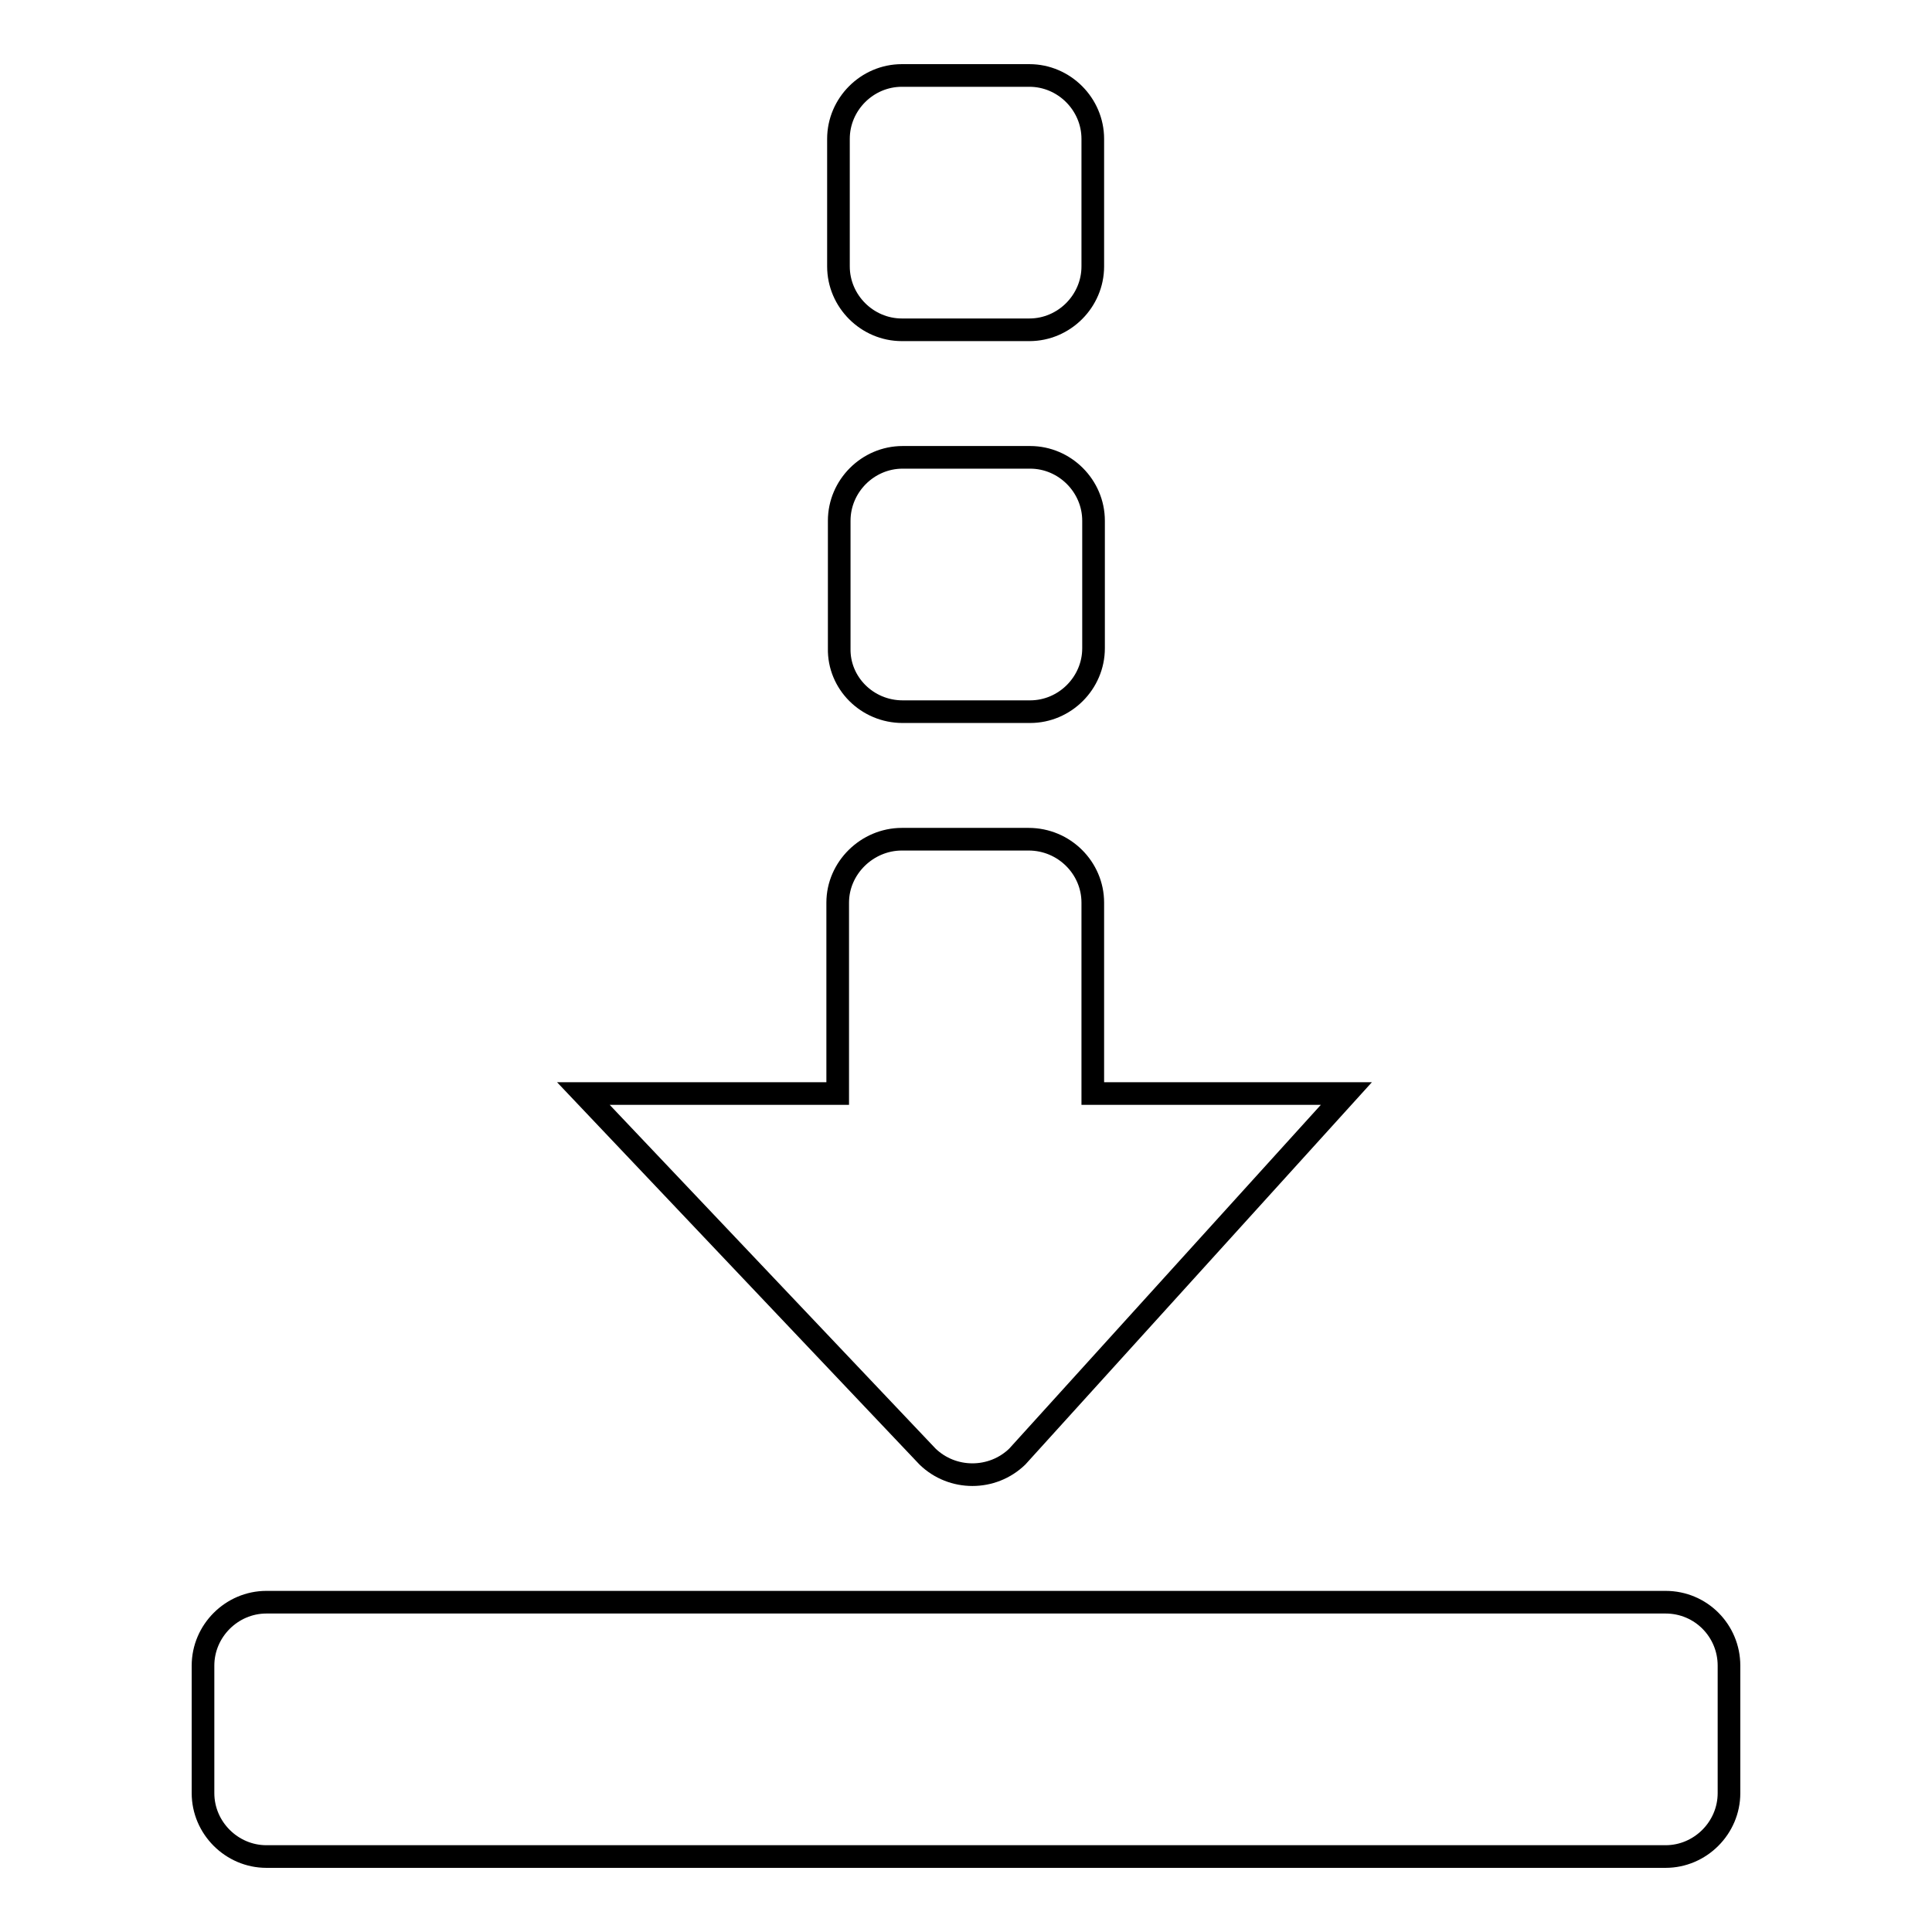 <?xml version="1.0" encoding="utf-8"?>
<!-- Svg Vector Icons : http://www.onlinewebfonts.com/icon -->
<!DOCTYPE svg PUBLIC "-//W3C//DTD SVG 1.1//EN" "http://www.w3.org/Graphics/SVG/1.1/DTD/svg11.dtd">
<svg version="1.1" xmlns="http://www.w3.org/2000/svg" xmlns:xlink="http://www.w3.org/1999/xlink" x="0px" y="0px" viewBox="0 0 256 256" enable-background="new 0 0 256 256" xml:space="preserve">
<g><g><path stroke-width="3" fill-opacity="0" stroke="#000000"  d="M111.1,35.3V18.4c0-4.6,3.8-8.4,8.4-8.4h16.9c4.6,0,8.4,3.8,8.4,8.4v16.9c0,4.6-3.8,8.4-8.4,8.4h-16.9C114.9,43.7,111.1,39.9,111.1,35.3z M119.6,94.3h16.9c4.6,0,8.4-3.8,8.4-8.4V69c0-4.6-3.8-8.4-8.4-8.4h-16.9c-4.6,0-8.4,3.8-8.4,8.4v16.9C111.1,90.5,114.9,94.3,119.6,94.3z M134.8,193l43.6-48.1h-33.6v-25.3c0-4.6-3.8-8.4-8.5-8.4h-16.8c-4.6,0-8.5,3.8-8.5,8.4v25.3H77.3l45.6,48.1C126.2,196.2,131.5,196.2,134.8,193z M220.7,212.3H35.3c-4.6,0-8.4,3.8-8.4,8.4v16.9c0,4.6,3.8,8.4,8.4,8.4h185.4c4.6,0,8.4-3.8,8.4-8.4v-16.9C229.1,216.1,225.4,212.3,220.7,212.3z"/></g></g>
</svg>